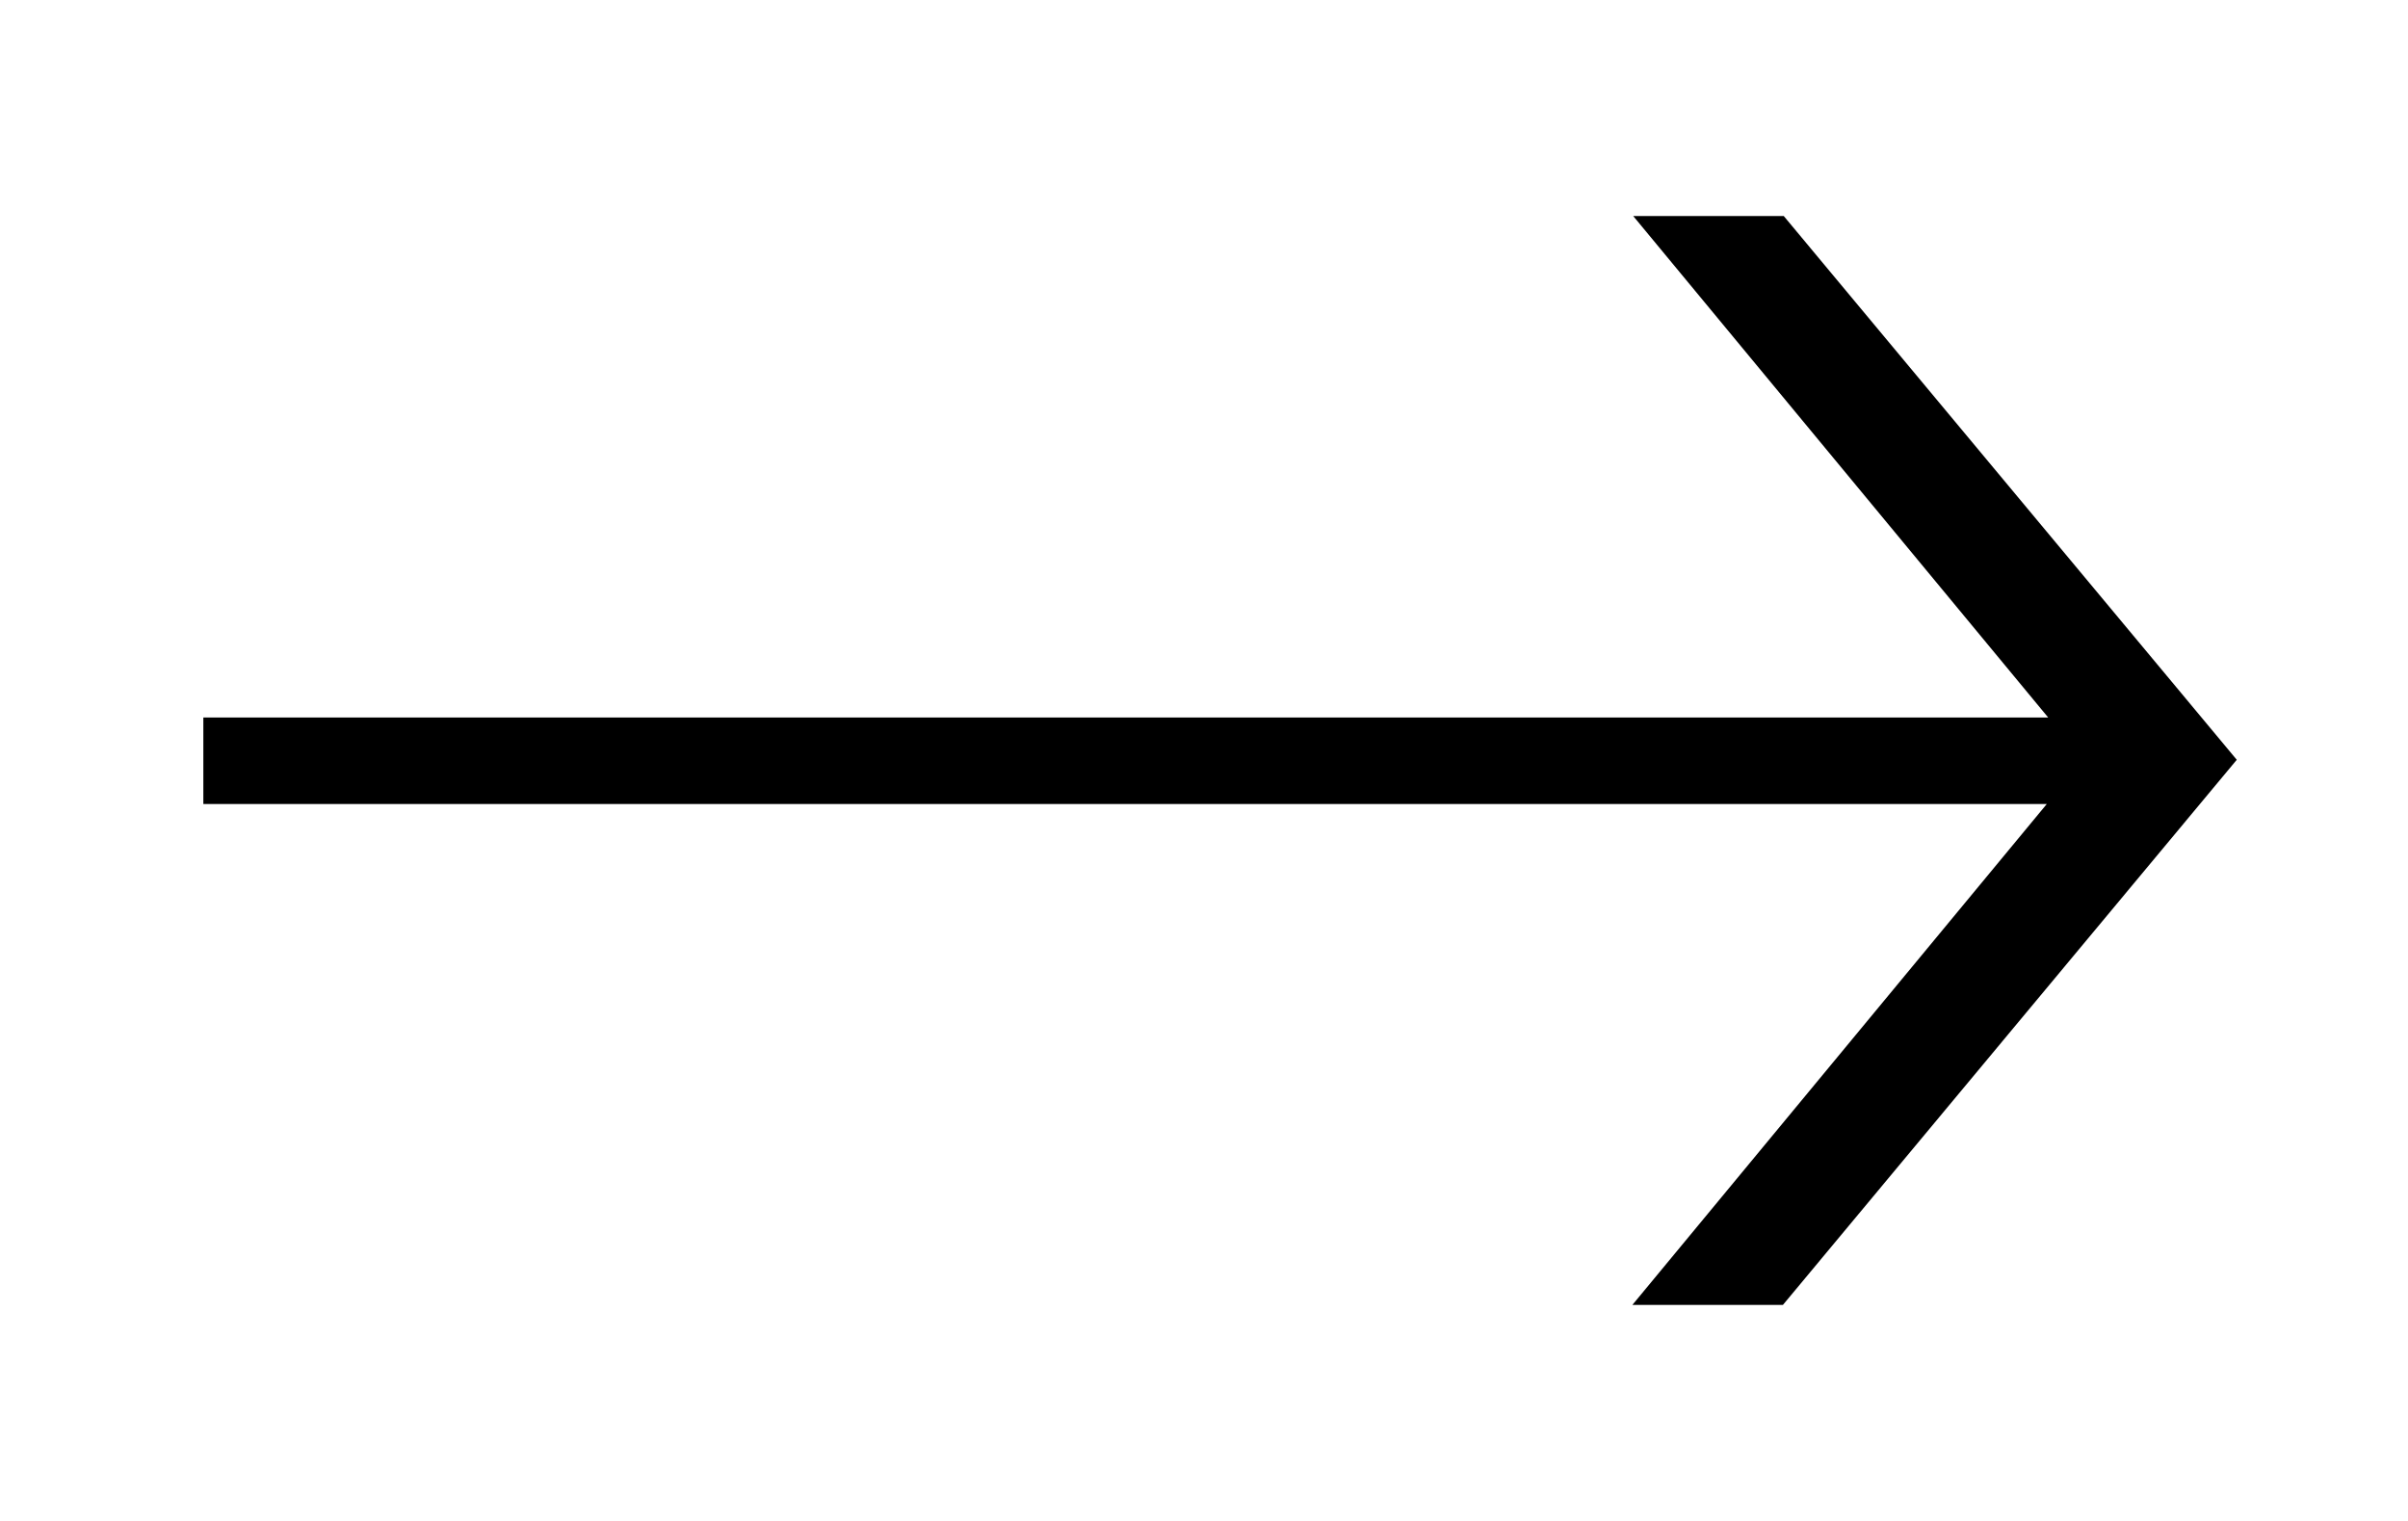 <svg xmlns="http://www.w3.org/2000/svg" xmlns:xlink="http://www.w3.org/1999/xlink" id="Calque_1" x="0px" y="0px" viewBox="0 0 171 108" style="enable-background:new 0 0 171 108;" xml:space="preserve">
<g>
	<path d="M158.84,53.95c-10.93,13.13-21.56,25.89-32.23,38.71c-3.22,0-6.46,0-10.69,0c9.88-11.94,19.22-23.23,29.43-35.57   c-44.42,0-87.56,0-130.91,0c0-2.29,0-3.88,0-6.14c43.2,0,86.34,0,131.01,0c-10.29-12.43-19.63-23.72-29.47-35.61   c3.85,0,7.04,0,10.69,0C137.1,27.86,147.81,40.72,158.84,53.95z"></path>
</g>
</svg>